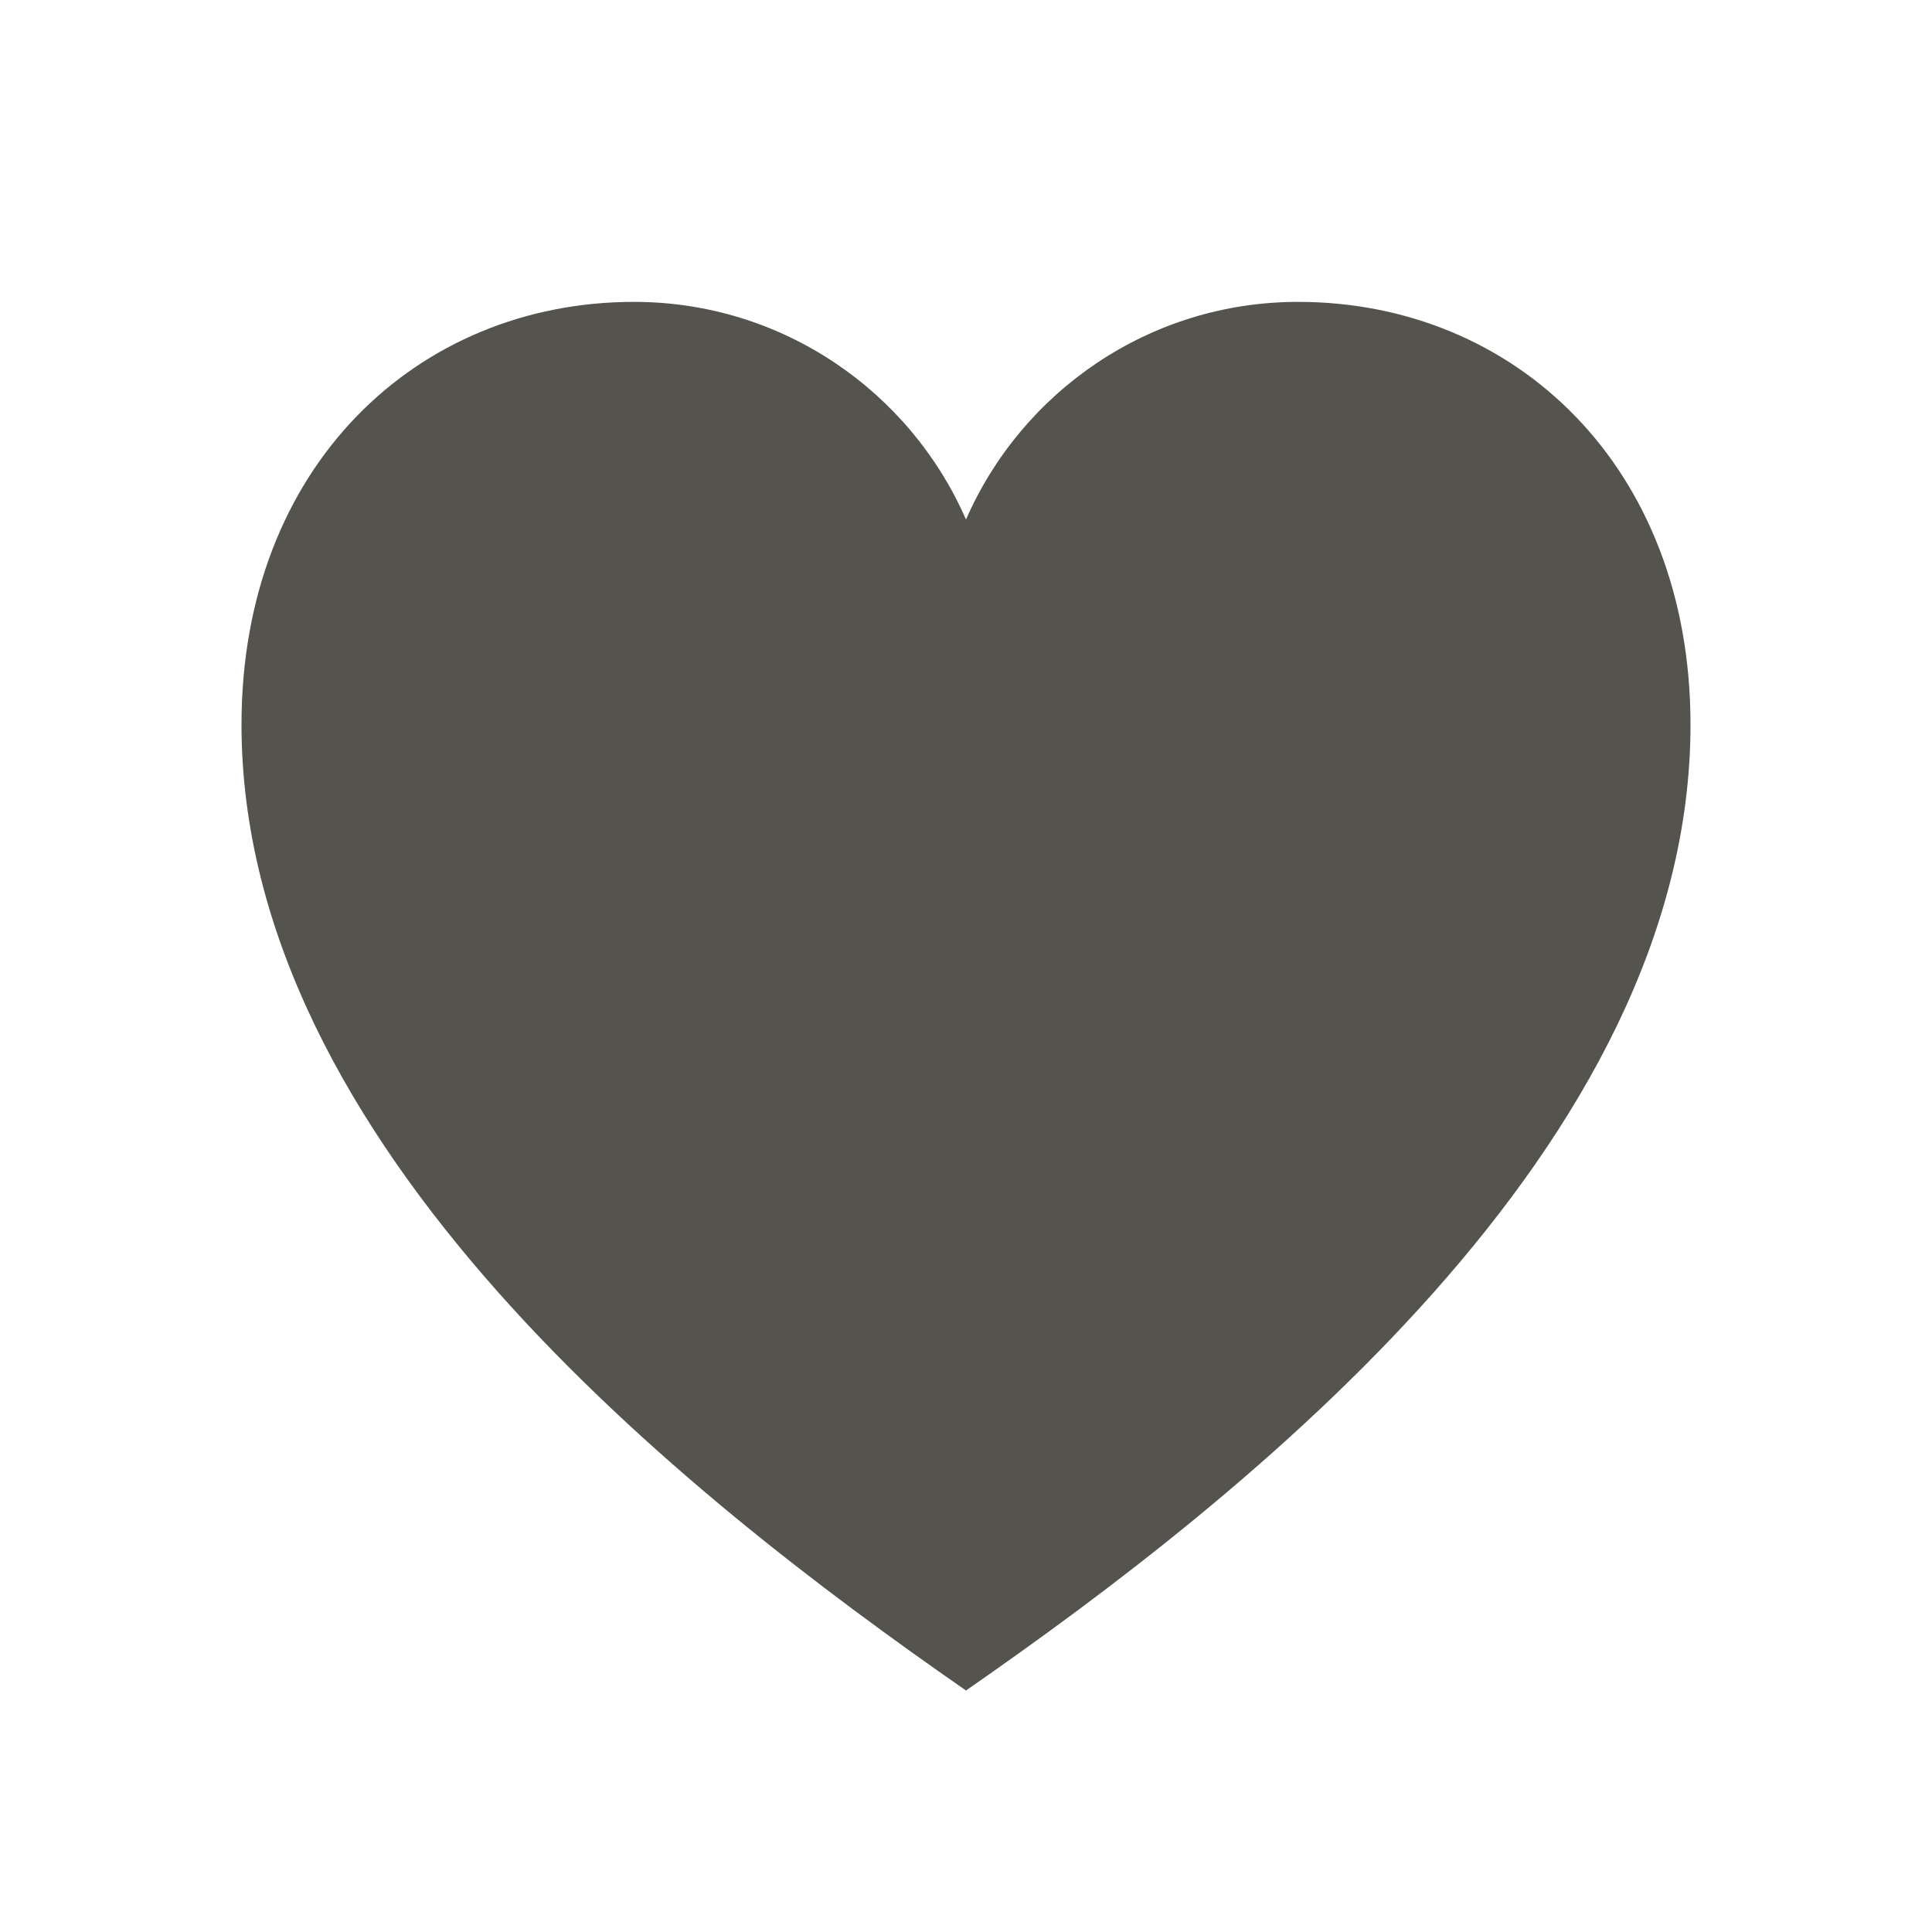 <svg xmlns="http://www.w3.org/2000/svg"  viewBox="0 0 64 64"><defs fill="#55534E" /><path  d="m56,24c0,13.95-14.65,25.51-24,32-9.35-6.49-24-18.05-24-32,0-8.54,5.82-14,13-14,4.92,0,9.15,2.97,11,7.21,1.85-4.24,6.08-7.21,11-7.21,7.18,0,13,5.46,13,14Z" fill="#55534E" /></svg>
